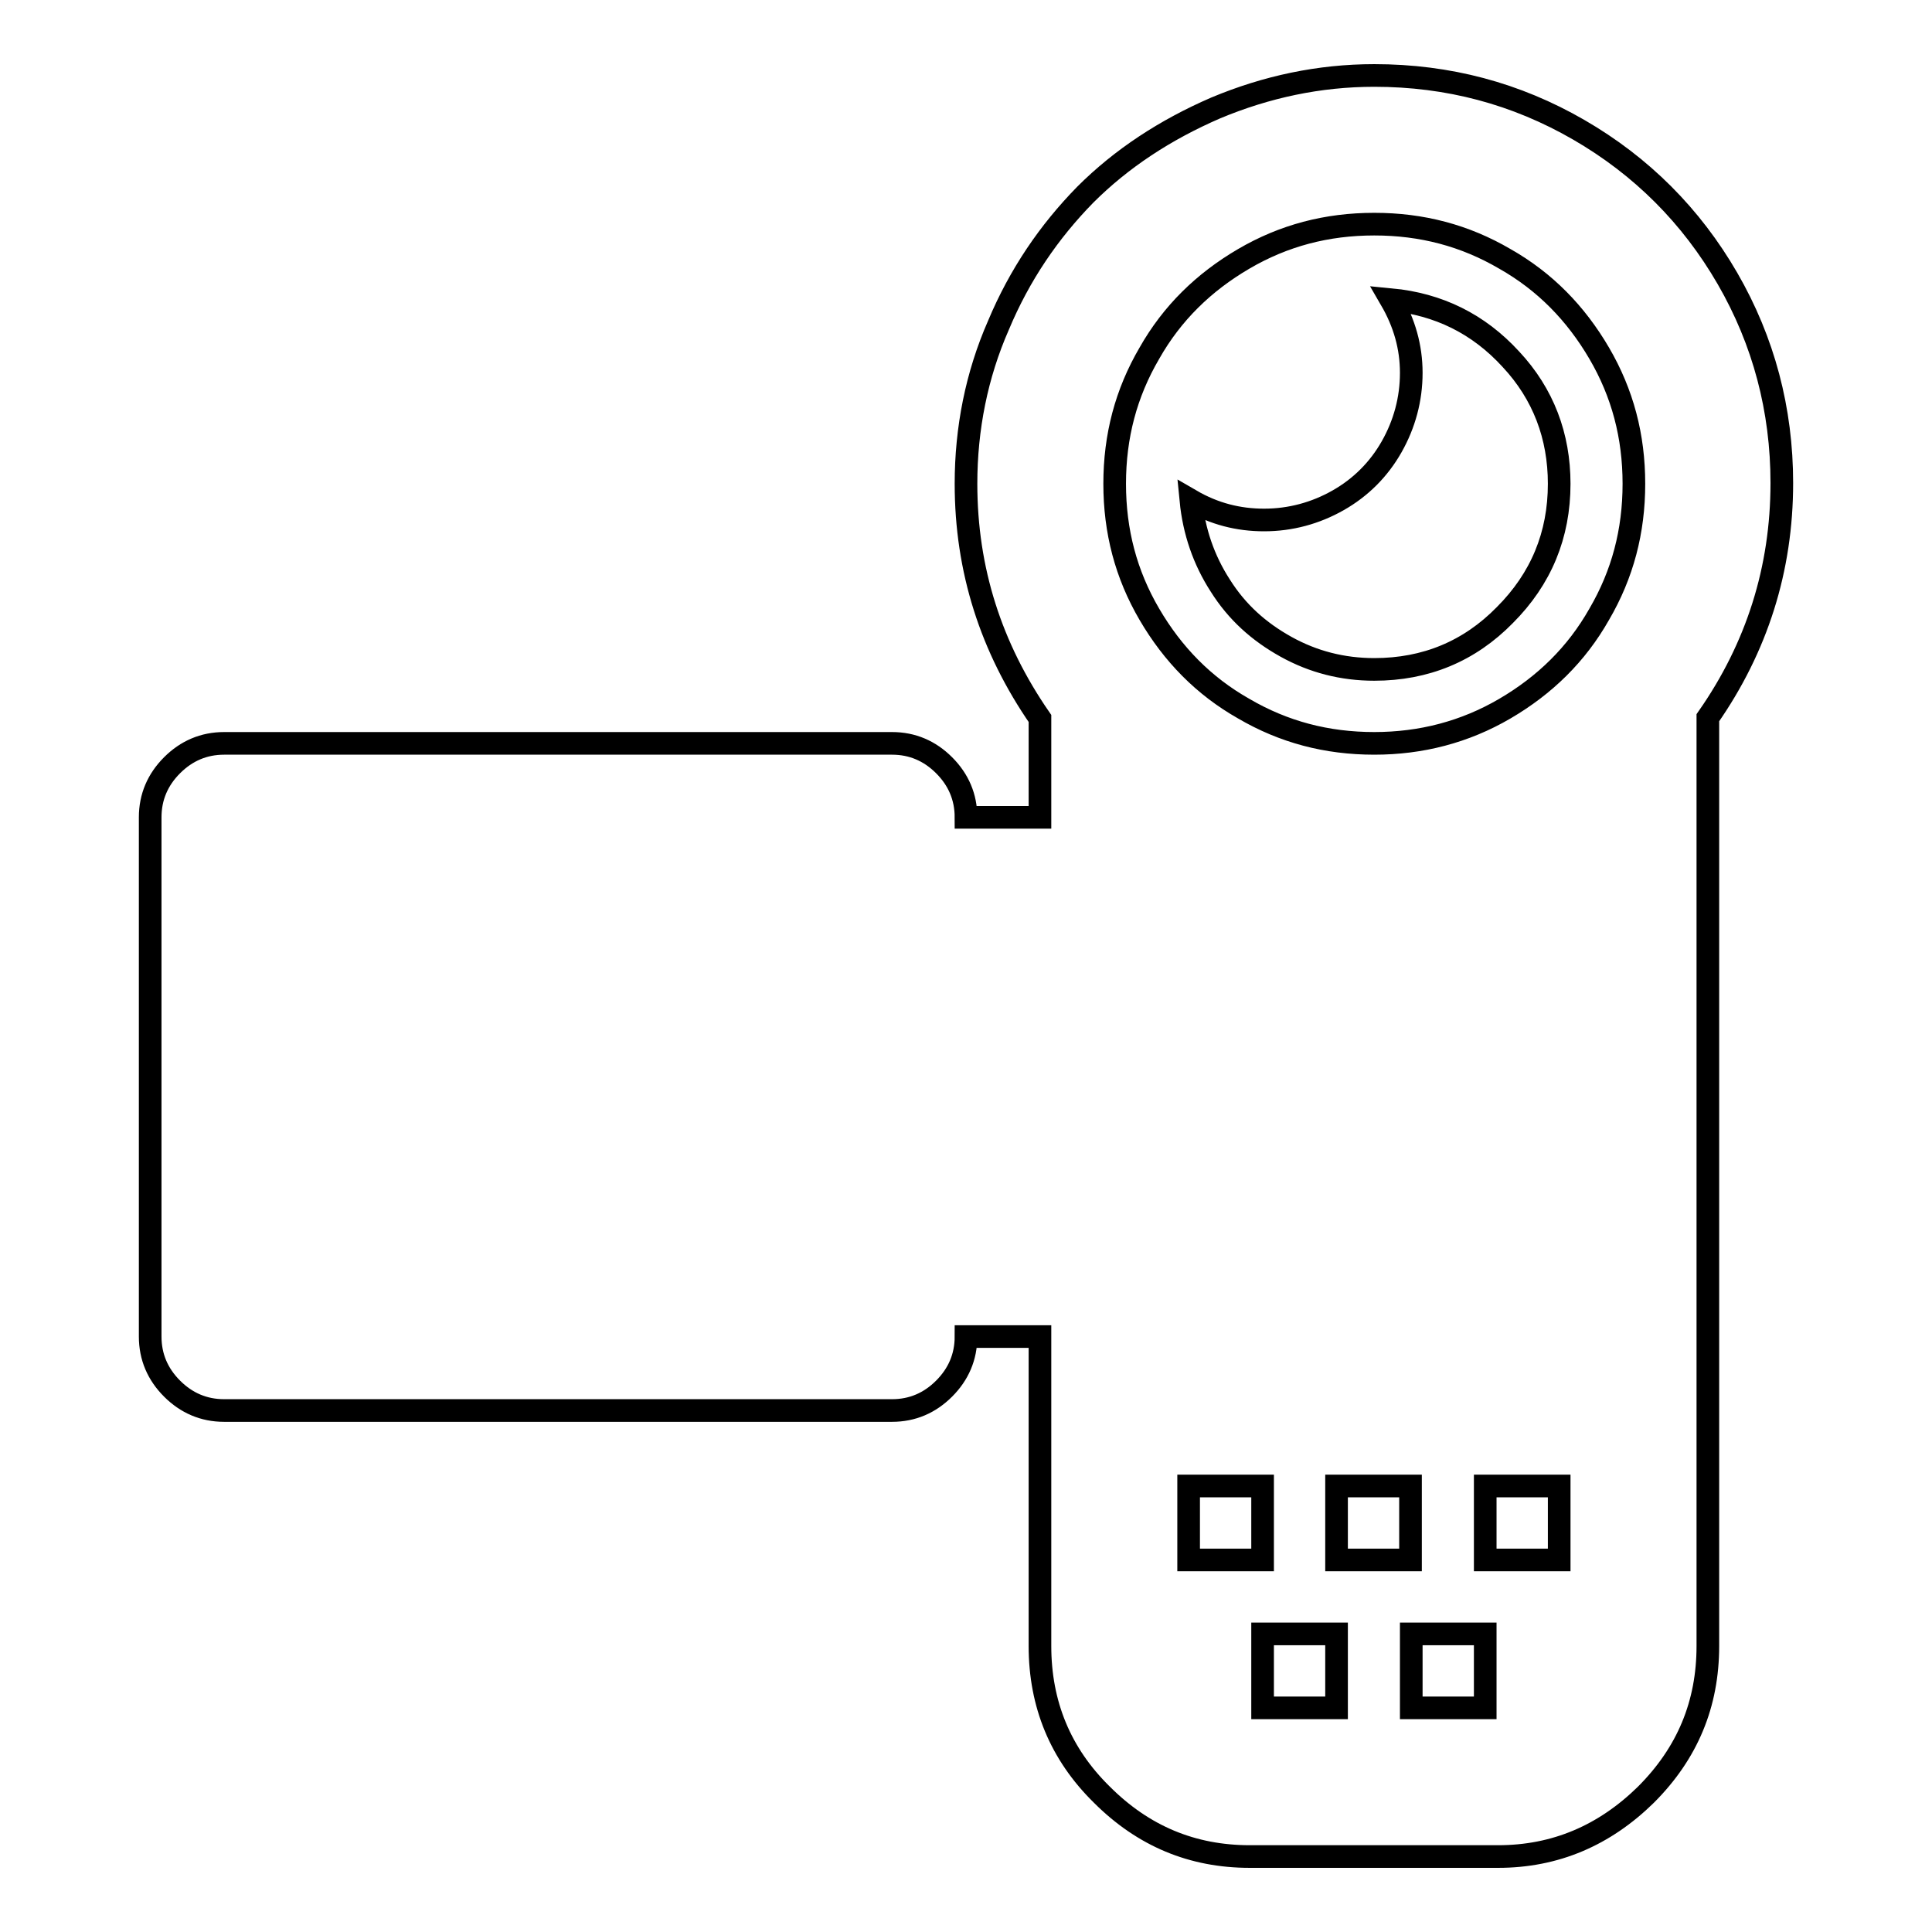 <?xml version="1.0" encoding="utf-8"?>
<!-- Svg Vector Icons : http://www.onlinewebfonts.com/icon -->
<!DOCTYPE svg PUBLIC "-//W3C//DTD SVG 1.1//EN" "http://www.w3.org/Graphics/SVG/1.1/DTD/svg11.dtd">
<svg version="1.1" xmlns="http://www.w3.org/2000/svg" xmlns:xlink="http://www.w3.org/1999/xlink" x="0px" y="0px" viewBox="0 0 256 256" enable-background="new 0 0 256 256" xml:space="preserve">
<g><g><g><path stroke-width="3" fill-opacity="0" stroke="#000000"  d="M165.6,246c-7.6,0-14.1-2.7-19.6-8.2c-5.5-5.4-8.2-12-8.2-19.7v-41H128c0,2.7-1,5-2.9,6.9c-1.9,1.9-4.2,2.9-6.9,2.9H29.7c-2.7,0-5-1-6.9-2.9c-1.9-1.9-2.9-4.2-2.9-6.9v-68.8c0-2.7,1-5,2.9-6.9s4.2-2.9,6.9-2.9h88.5c2.7,0,5,1,6.9,2.9c1.9,1.9,2.9,4.2,2.9,6.9h9.8V95.2c-6.5-9.4-9.8-19.7-9.8-31.1c0-7.3,1.4-14.4,4.3-21c2.8-6.7,6.7-12.4,11.5-17.3c4.8-4.8,10.6-8.6,17.3-11.5c6.7-2.8,13.7-4.3,21-4.3c9.8,0,18.8,2.4,27.1,7.2c8.3,4.8,14.9,11.4,19.7,19.7c4.8,8.3,7.2,17.4,7.2,27.1c0,11.4-3.3,21.8-9.8,31.1v123c0,7.7-2.7,14.2-8.2,19.7c-5.5,5.4-12,8.2-19.6,8.2H165.6z M182.1,98.5c6.2,0,12-1.5,17.3-4.6c5.3-3.1,9.5-7.2,12.5-12.5c3.1-5.3,4.6-11,4.6-17.3s-1.5-12-4.6-17.3c-3.1-5.3-7.2-9.5-12.5-12.5c-5.3-3.1-11-4.6-17.3-4.6s-12,1.5-17.3,4.6c-5.3,3.1-9.5,7.2-12.5,12.5c-3.1,5.3-4.6,11-4.6,17.3s1.5,12,4.6,17.3c3.1,5.3,7.2,9.5,12.5,12.5C170.1,97,175.8,98.5,182.1,98.5z M182.1,88.7c-4.2,0-8.1-1-11.7-3c-3.6-2-6.5-4.6-8.7-8.1c-2.2-3.4-3.5-7.2-3.9-11.3c3.1,1.8,6.3,2.6,9.7,2.6c3.5,0,6.8-0.9,9.8-2.6c3-1.7,5.4-4.1,7.1-7.1c1.7-3,2.6-6.3,2.6-9.8c0-3.4-0.9-6.6-2.7-9.7c6.3,0.6,11.6,3.2,15.9,7.9c4.3,4.6,6.4,10.2,6.4,16.5c0,6.8-2.4,12.6-7.2,17.4C194.7,86.3,188.9,88.7,182.1,88.7z M157.5,206.7h9.8v-9.8h-9.8V206.7z M177.1,206.7h9.8v-9.8h-9.8V206.7z M196.8,206.7h9.8v-9.8h-9.8V206.7z M167.3,226.3h9.8v-9.8h-9.8V226.3z M187,226.3h9.8v-9.8H187V226.3z"/></g></g></g>
</svg>